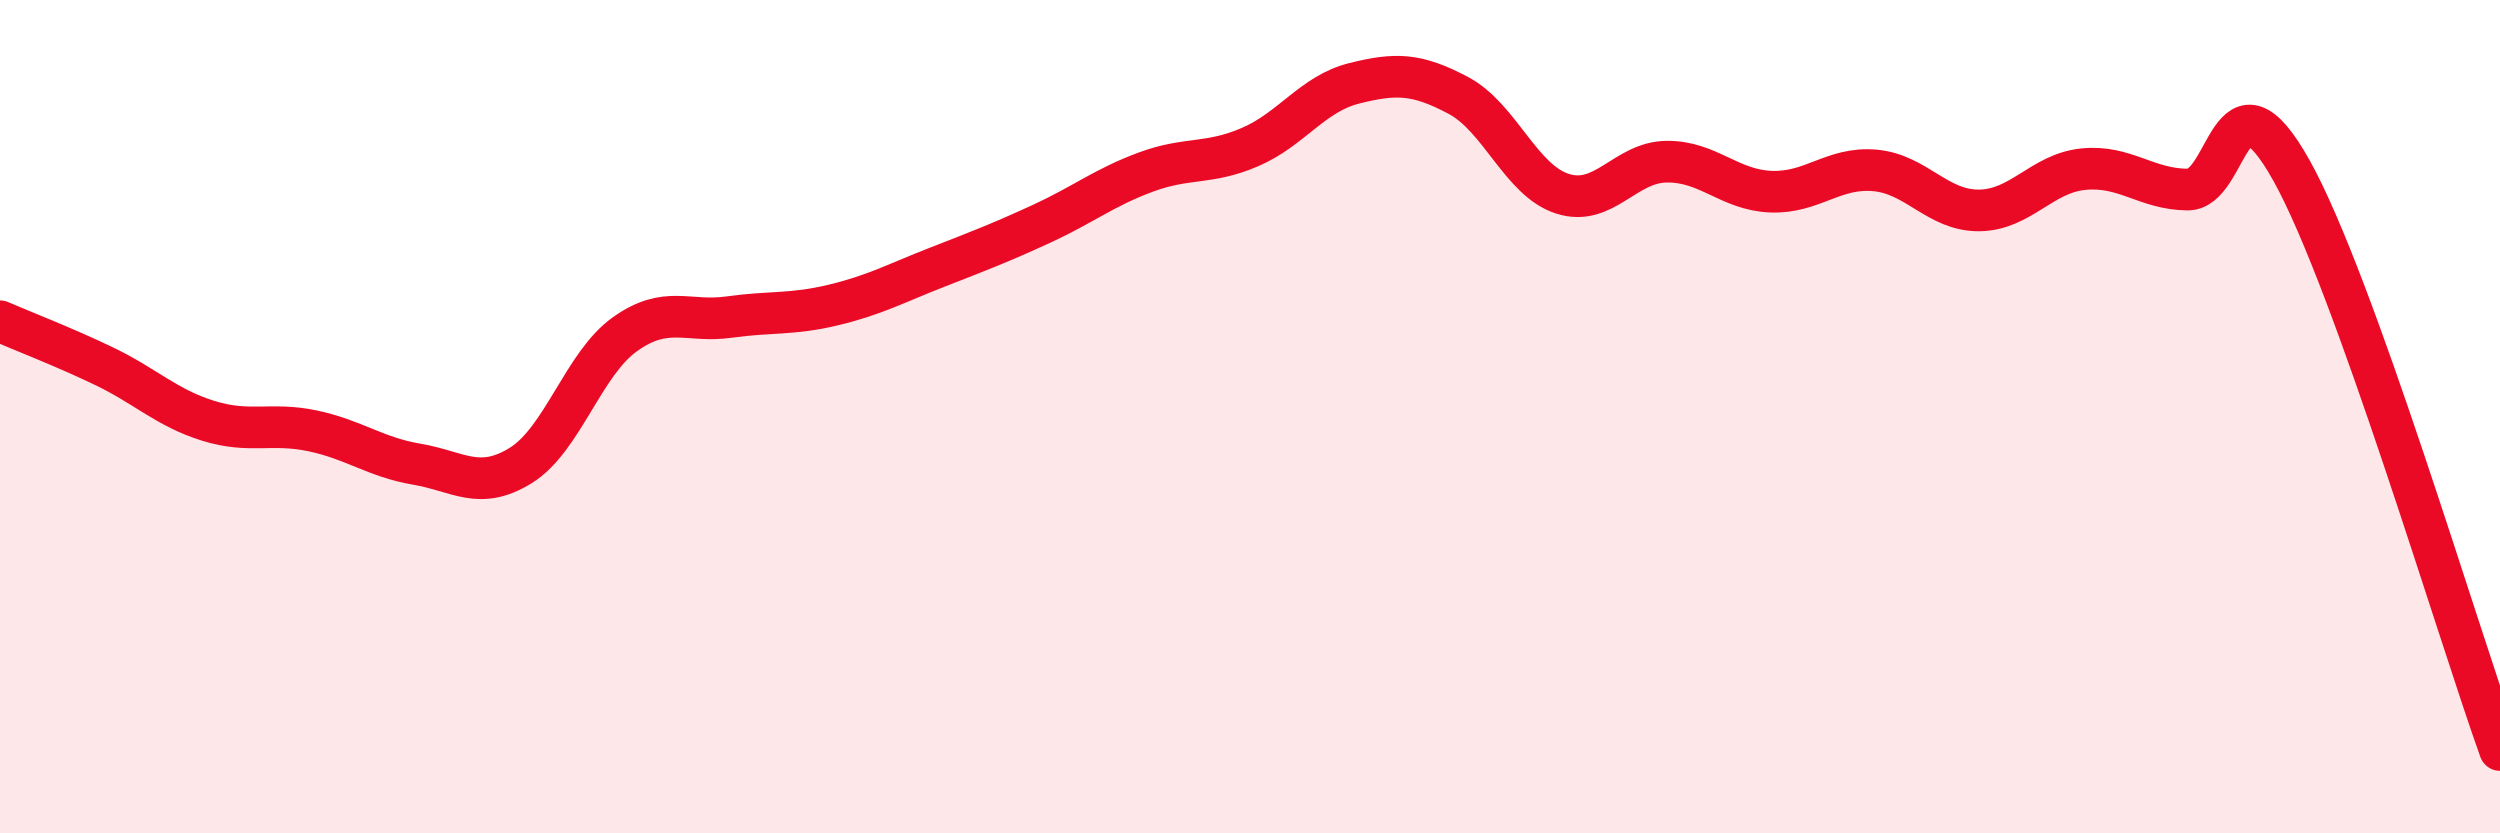 
    <svg width="60" height="20" viewBox="0 0 60 20" xmlns="http://www.w3.org/2000/svg">
      <path
        d="M 0,7.71 C 0.5,7.93 1.5,8.31 2.5,8.79 C 3.5,9.27 4,9.79 5,10.1 C 6,10.41 6.5,10.13 7.5,10.34 C 8.5,10.55 9,10.97 10,11.14 C 11,11.31 11.5,11.79 12.5,11.17 C 13.5,10.55 14,8.73 15,8.02 C 16,7.31 16.5,7.75 17.5,7.61 C 18.5,7.47 19,7.56 20,7.32 C 21,7.08 21.5,6.8 22.5,6.41 C 23.5,6.02 24,5.83 25,5.37 C 26,4.91 26.5,4.5 27.5,4.13 C 28.5,3.76 29,3.96 30,3.53 C 31,3.1 31.5,2.25 32.5,2 C 33.5,1.75 34,1.76 35,2.29 C 36,2.82 36.5,4.33 37.5,4.65 C 38.5,4.97 39,3.89 40,3.88 C 41,3.87 41.5,4.56 42.5,4.6 C 43.5,4.64 44,4 45,4.09 C 46,4.18 46.5,5.06 47.5,5.05 C 48.5,5.04 49,4.16 50,4.06 C 51,3.96 51.5,4.54 52.5,4.55 C 53.5,4.56 53.5,1.41 55,4.1 C 56.5,6.79 59,15.22 60,18L60 20L0 20Z"
        fill="#EB0A25"
        opacity="0.1"
        stroke-linecap="round"
        stroke-linejoin="round"
      />
      <path
        d="M 0,7.71 C 0.5,7.93 1.5,8.31 2.5,8.79 C 3.5,9.27 4,9.79 5,10.1 C 6,10.41 6.5,10.13 7.5,10.34 C 8.5,10.55 9,10.97 10,11.14 C 11,11.31 11.5,11.79 12.5,11.17 C 13.5,10.55 14,8.73 15,8.02 C 16,7.31 16.5,7.75 17.5,7.61 C 18.5,7.47 19,7.56 20,7.32 C 21,7.08 21.5,6.8 22.5,6.41 C 23.5,6.02 24,5.83 25,5.37 C 26,4.91 26.5,4.5 27.5,4.13 C 28.5,3.76 29,3.96 30,3.53 C 31,3.1 31.5,2.25 32.5,2 C 33.5,1.75 34,1.76 35,2.29 C 36,2.82 36.5,4.33 37.5,4.65 C 38.5,4.97 39,3.89 40,3.88 C 41,3.87 41.5,4.56 42.5,4.6 C 43.5,4.64 44,4 45,4.09 C 46,4.18 46.5,5.06 47.5,5.05 C 48.5,5.04 49,4.16 50,4.06 C 51,3.96 51.5,4.54 52.5,4.55 C 53.5,4.56 53.5,1.41 55,4.1 C 56.5,6.79 59,15.22 60,18"
        stroke="#EB0A25"
        stroke-width="1"
        fill="none"
        stroke-linecap="round"
        stroke-linejoin="round"
      />
    </svg>
  